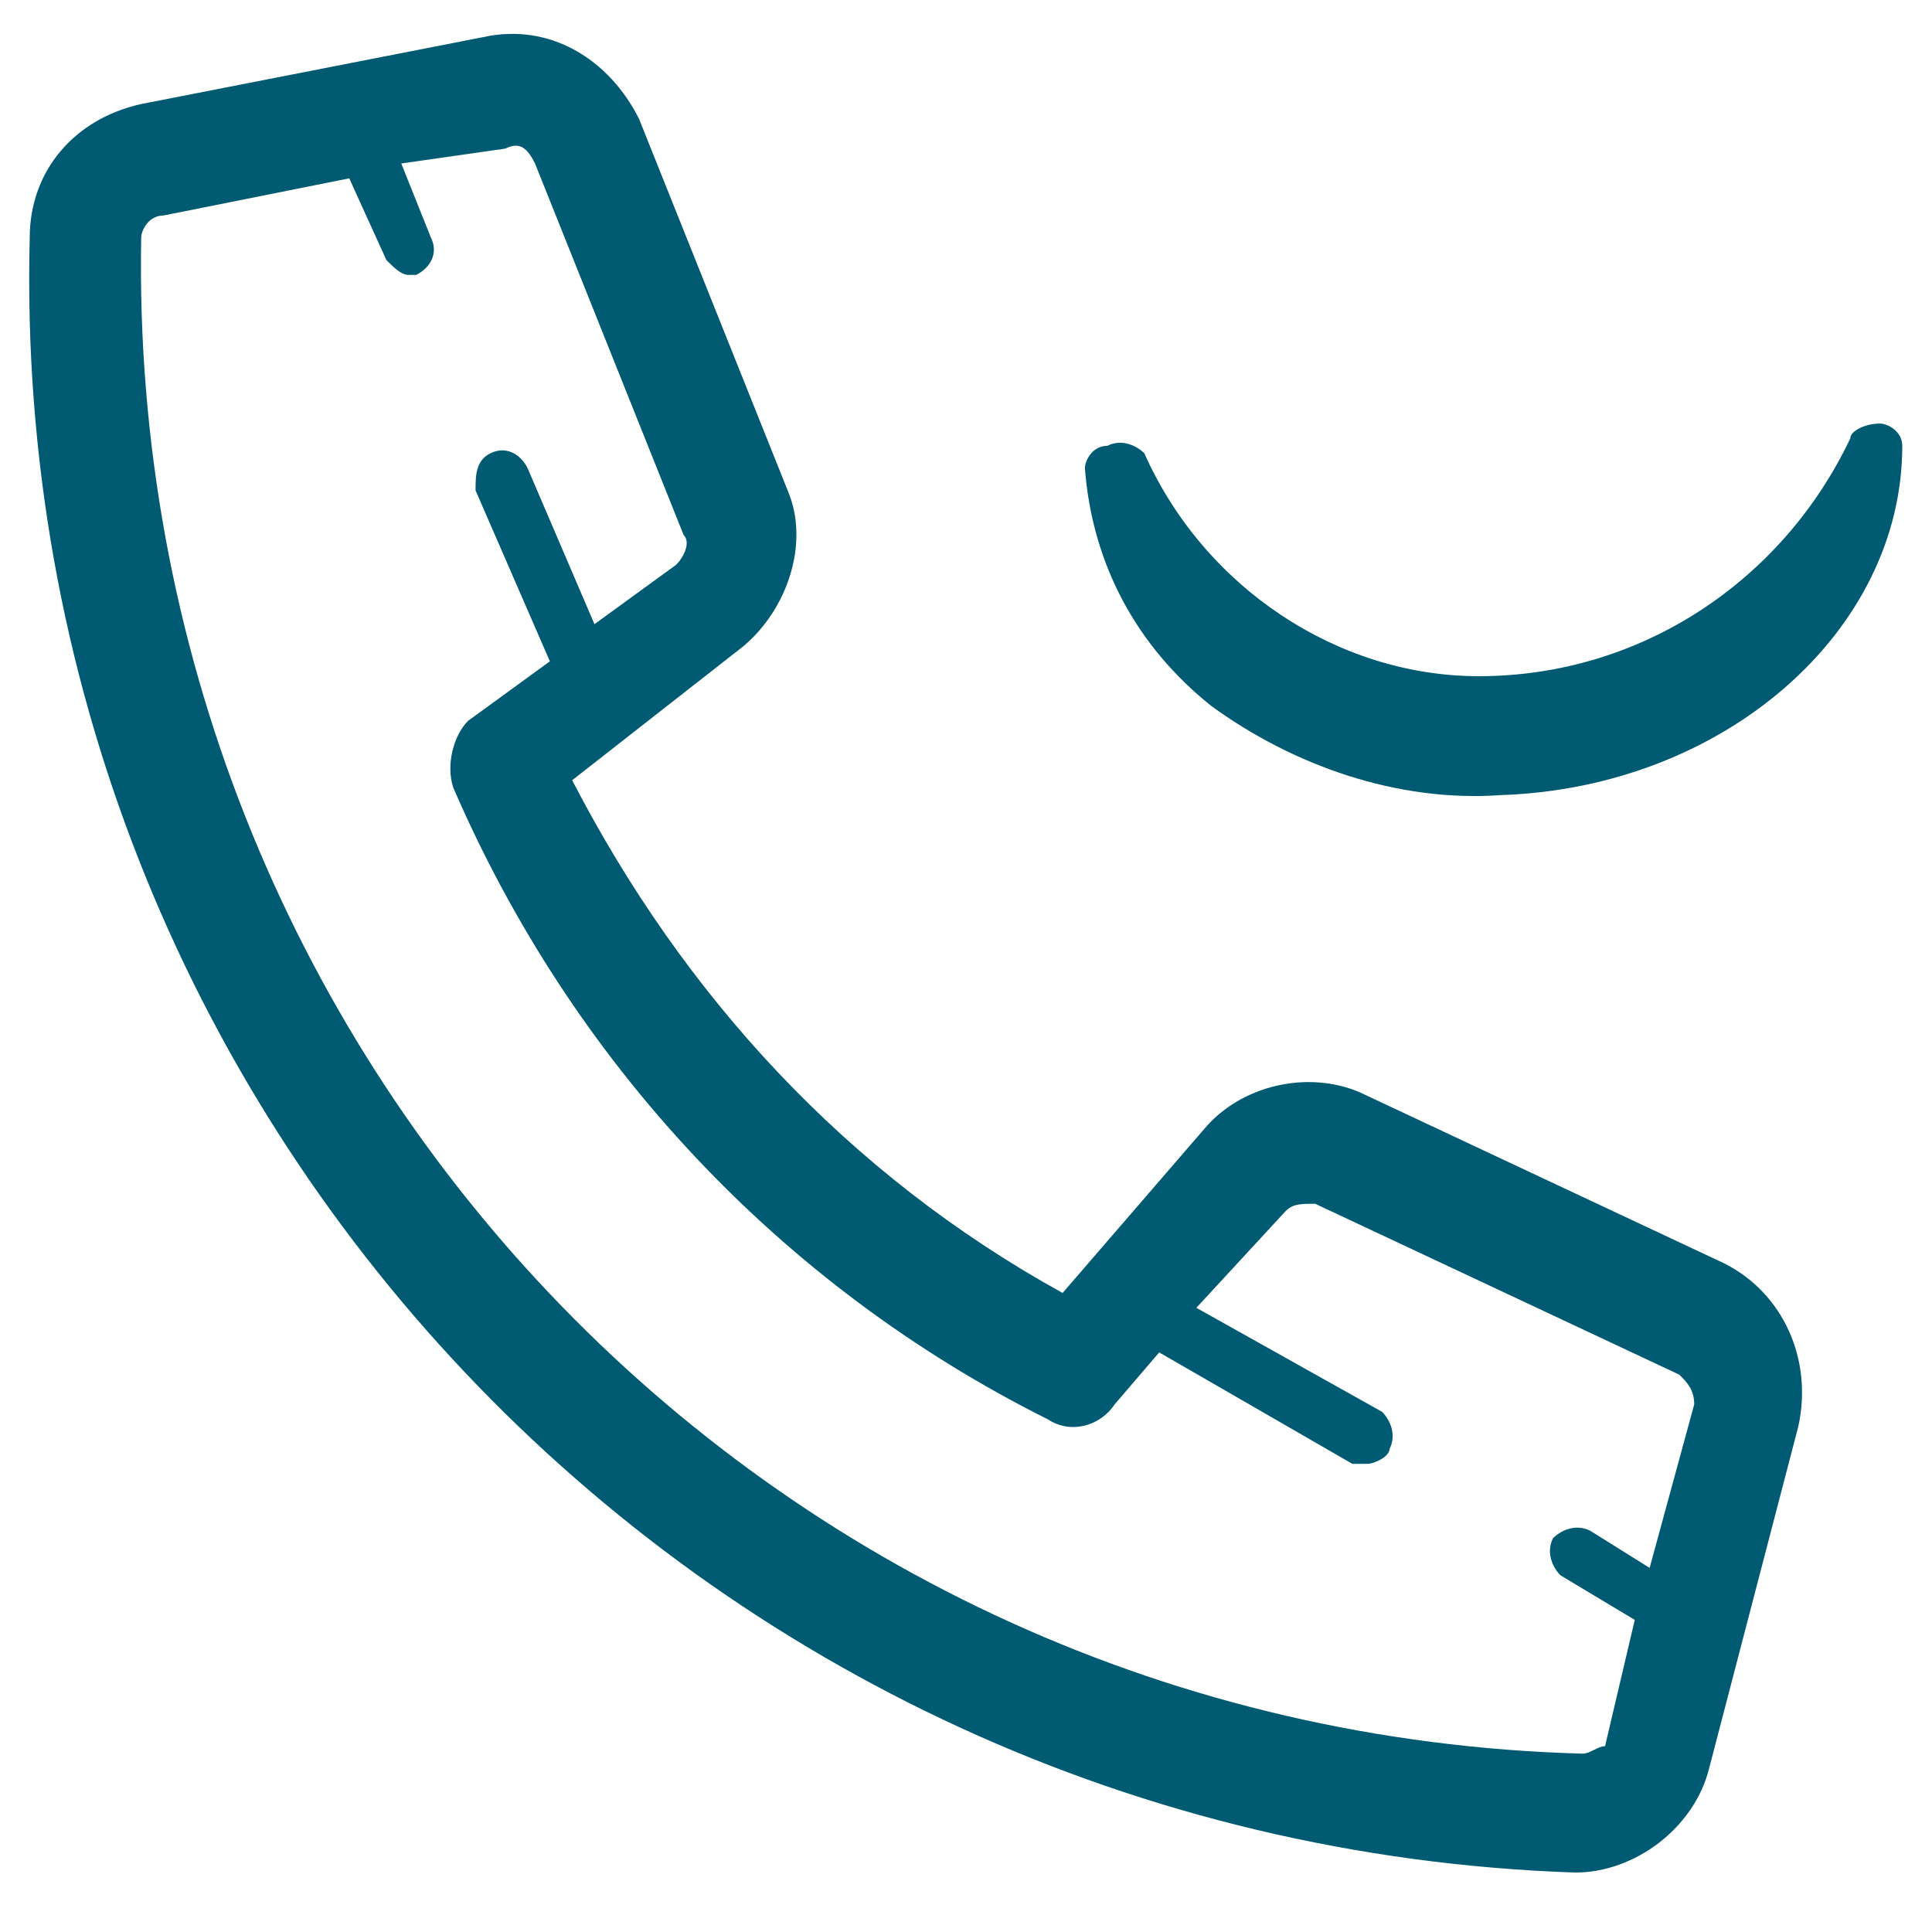 <?xml version="1.0" encoding="utf-8"?>
<!-- Generator: Adobe Illustrator 24.0.3, SVG Export Plug-In . SVG Version: 6.00 Build 0)  -->
<!DOCTYPE svg PUBLIC "-//W3C//DTD SVG 1.1//EN" "http://www.w3.org/Graphics/SVG/1.1/DTD/svg11.dtd">
<svg version="1.1" id="Calque_1" xmlns:x="http://ns.adobe.com/Extensibility/1.0/" xmlns:i="http://ns.adobe.com/AdobeIllustrator/10.0/" xmlns:graph="http://ns.adobe.com/Graphs/1.0/"
	 xmlns="http://www.w3.org/2000/svg" xmlns:xlink="http://www.w3.org/1999/xlink" x="0px" y="0px" viewBox="0 0 26 26"
	 style="enable-background:new 0 0 26 26;" xml:space="preserve">
<style type="text/css">
	.st0{fill:#005B72;}
</style>
<g>
	<path class="st0" d="M25.3,5.7c-0.2,0-0.4,0.1-0.4,0.2c-0.9,1.9-2.8,3.2-5,3.2c-1.9,0-3.7-1.2-4.5-3C15.3,6,15.1,5.9,14.9,6
		c-0.2,0-0.3,0.2-0.3,0.3c0.1,1.3,0.7,2.4,1.7,3.2c1.1,0.8,2.5,1.3,3.9,1.2h0c3-0.1,5.4-2.2,5.4-4.7C25.6,5.8,25.4,5.7,25.3,5.7z"/>
	<path class="st0" d="M23.2,17l-4.9-2.3c-0.7-0.3-1.6-0.1-2.1,0.5l-1.9,2.2c-2.9-1.6-5.1-4-6.6-6.9L10,8.7c0.6-0.5,0.9-1.4,0.6-2.1
		l-2-5C8.2,0.8,7.4,0.3,6.5,0.5L1.9,1.4C1,1.6,0.4,2.3,0.4,3.2c-0.3,11.8,9,21.6,20.8,22h0c0.8,0,1.6-0.6,1.8-1.4l1.2-4.6
		C24.4,18.3,24,17.4,23.2,17z M21.3,23.6L21.3,23.6L21.3,23.6c-11-0.3-19.6-9.4-19.4-20.4c0-0.1,0.1-0.3,0.3-0.3l2.5-0.5l0.5,1.1
		c0.1,0.1,0.2,0.2,0.3,0.2c0.1,0,0.1,0,0.1,0c0.2-0.1,0.3-0.3,0.2-0.5l-0.4-1L6.8,2C7,1.9,7.1,2,7.2,2.2l2,5c0.1,0.1,0,0.3-0.1,0.4
		L8,8.4L7.1,6.3C7,6.1,6.8,6,6.6,6.1S6.4,6.4,6.4,6.6l1,2.3L6.3,9.7C6.1,9.9,6,10.3,6.1,10.6c1.6,3.7,4.4,6.7,8,8.5
		c0.3,0.2,0.7,0.1,0.9-0.2l0.6-0.7c0,0,0,0,0,0l2.6,1.5c0.1,0,0.1,0,0.2,0l0,0c0.1,0,0.3-0.1,0.3-0.2c0.1-0.2,0-0.4-0.1-0.5
		l-2.5-1.4l1.2-1.3c0.1-0.1,0.2-0.1,0.4-0.1l4.9,2.3c0.1,0.1,0.2,0.2,0.2,0.4l-0.6,2.2l-0.8-0.5c-0.2-0.1-0.4,0-0.5,0.1
		c-0.1,0.2,0,0.4,0.1,0.5l1,0.6l-0.4,1.7C21.5,23.5,21.4,23.6,21.3,23.6z"/>
</g>
</svg>
